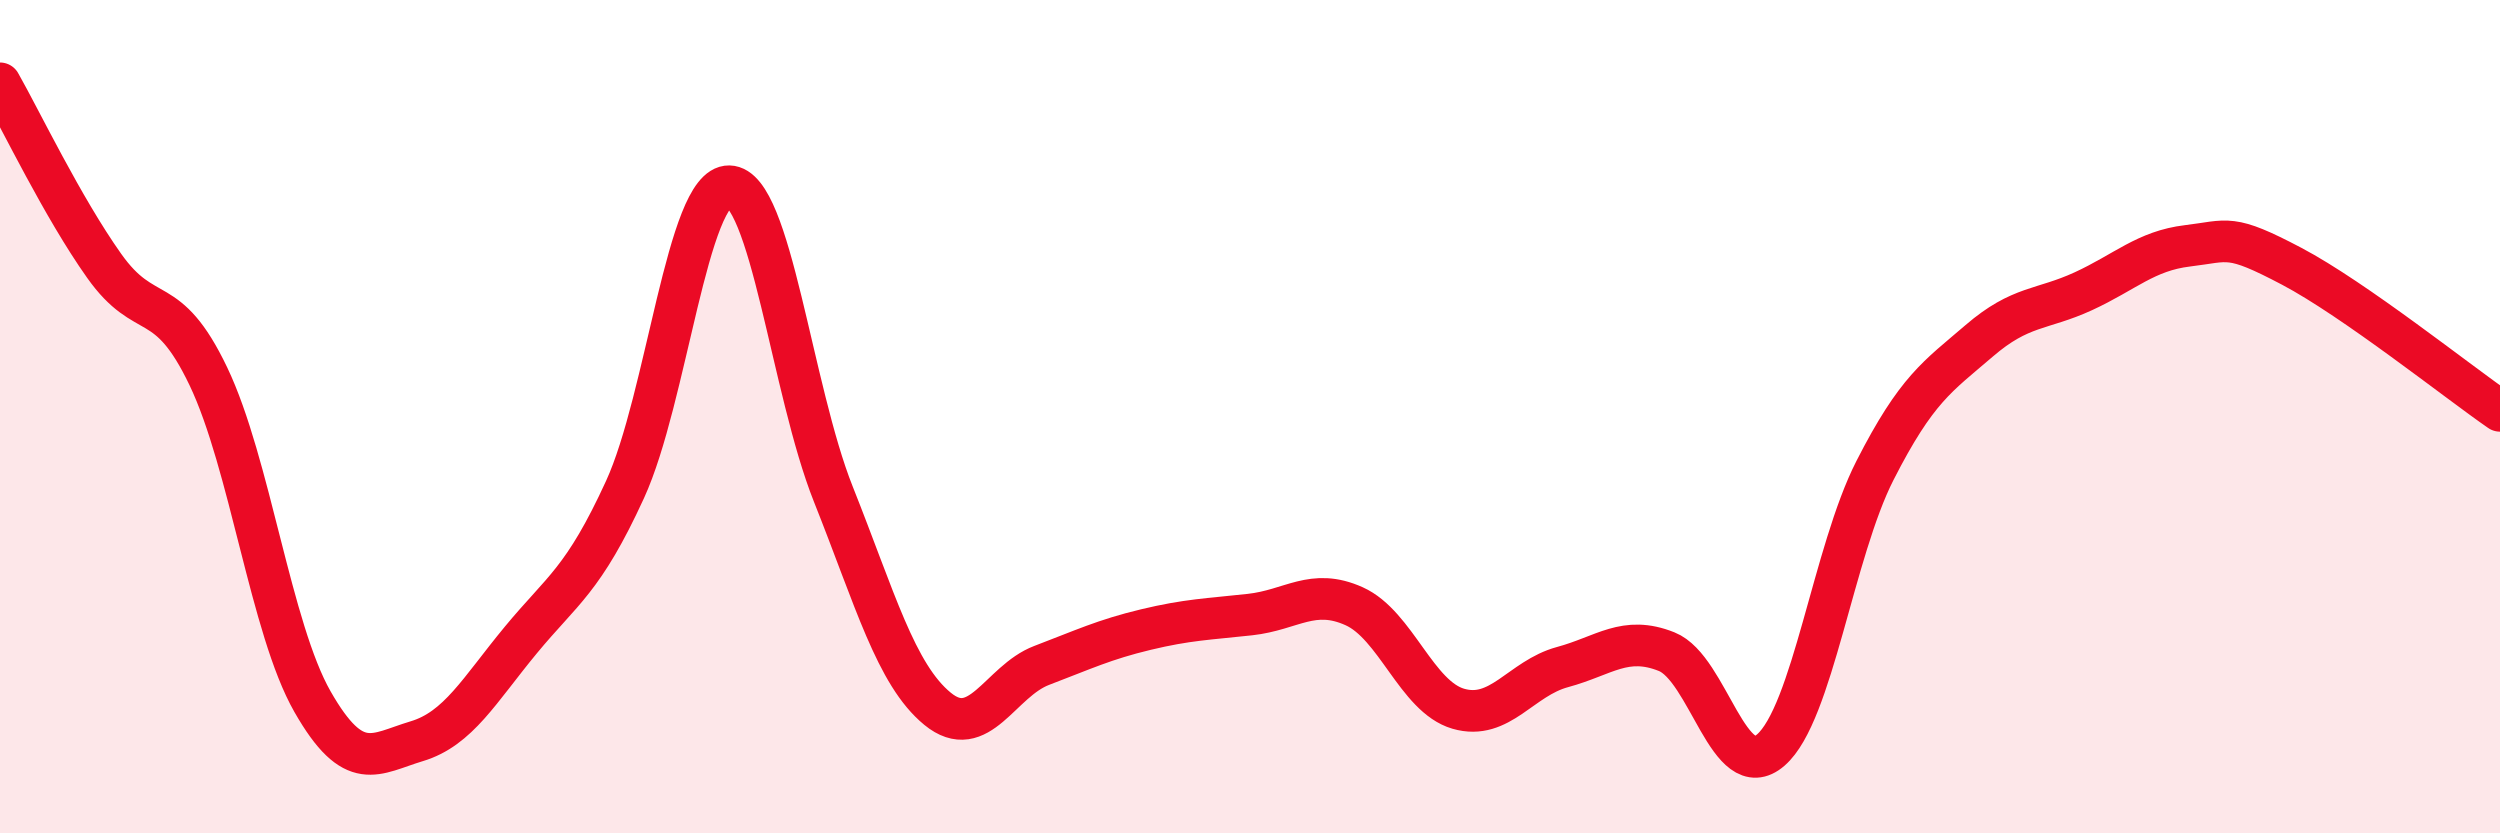 
    <svg width="60" height="20" viewBox="0 0 60 20" xmlns="http://www.w3.org/2000/svg">
      <path
        d="M 0,2 C 0.5,2.88 1.5,4.97 2.5,6.38 C 3.5,7.79 4,6.94 5,9.03 C 6,11.12 6.5,15.09 7.5,16.84 C 8.5,18.59 9,18.09 10,17.79 C 11,17.49 11.5,16.57 12.5,15.36 C 13.5,14.15 14,13.93 15,11.75 C 16,9.57 16.5,4.45 17.5,4.47 C 18.5,4.49 19,9.35 20,11.86 C 21,14.37 21.5,16.19 22.5,17.01 C 23.5,17.83 24,16.35 25,15.97 C 26,15.59 26.5,15.35 27.5,15.11 C 28.5,14.87 29,14.86 30,14.75 C 31,14.64 31.5,14.1 32.5,14.55 C 33.5,15 34,16.72 35,17.01 C 36,17.3 36.5,16.28 37.5,16.01 C 38.5,15.74 39,15.24 40,15.64 C 41,16.04 41.5,18.87 42.5,18 C 43.5,17.13 44,13.25 45,11.29 C 46,9.33 46.5,9.04 47.5,8.18 C 48.5,7.32 49,7.45 50,6.99 C 51,6.53 51.5,6.02 52.5,5.9 C 53.5,5.78 53.5,5.6 55,6.39 C 56.5,7.18 59,9.17 60,9.86L60 20L0 20Z"
        fill="#EB0A25"
        opacity="0.1"
        stroke-linecap="round"
        stroke-linejoin="round"
      />
      <path
        d="M 0,2 C 0.5,2.88 1.5,4.97 2.5,6.38 C 3.5,7.79 4,6.94 5,9.03 C 6,11.12 6.5,15.09 7.5,16.84 C 8.5,18.59 9,18.09 10,17.79 C 11,17.49 11.5,16.57 12.5,15.36 C 13.5,14.15 14,13.93 15,11.75 C 16,9.57 16.5,4.45 17.5,4.47 C 18.5,4.49 19,9.35 20,11.86 C 21,14.37 21.5,16.19 22.5,17.01 C 23.5,17.83 24,16.35 25,15.97 C 26,15.59 26.5,15.35 27.5,15.11 C 28.5,14.87 29,14.86 30,14.75 C 31,14.64 31.5,14.1 32.5,14.55 C 33.5,15 34,16.72 35,17.01 C 36,17.3 36.5,16.28 37.5,16.01 C 38.5,15.74 39,15.24 40,15.64 C 41,16.04 41.5,18.87 42.5,18 C 43.5,17.13 44,13.25 45,11.29 C 46,9.33 46.5,9.04 47.5,8.18 C 48.5,7.32 49,7.45 50,6.99 C 51,6.53 51.5,6.02 52.5,5.9 C 53.5,5.78 53.5,5.6 55,6.39 C 56.5,7.18 59,9.17 60,9.86"
        stroke="#EB0A25"
        stroke-width="1"
        fill="none"
        stroke-linecap="round"
        stroke-linejoin="round"
      />
    </svg>
  